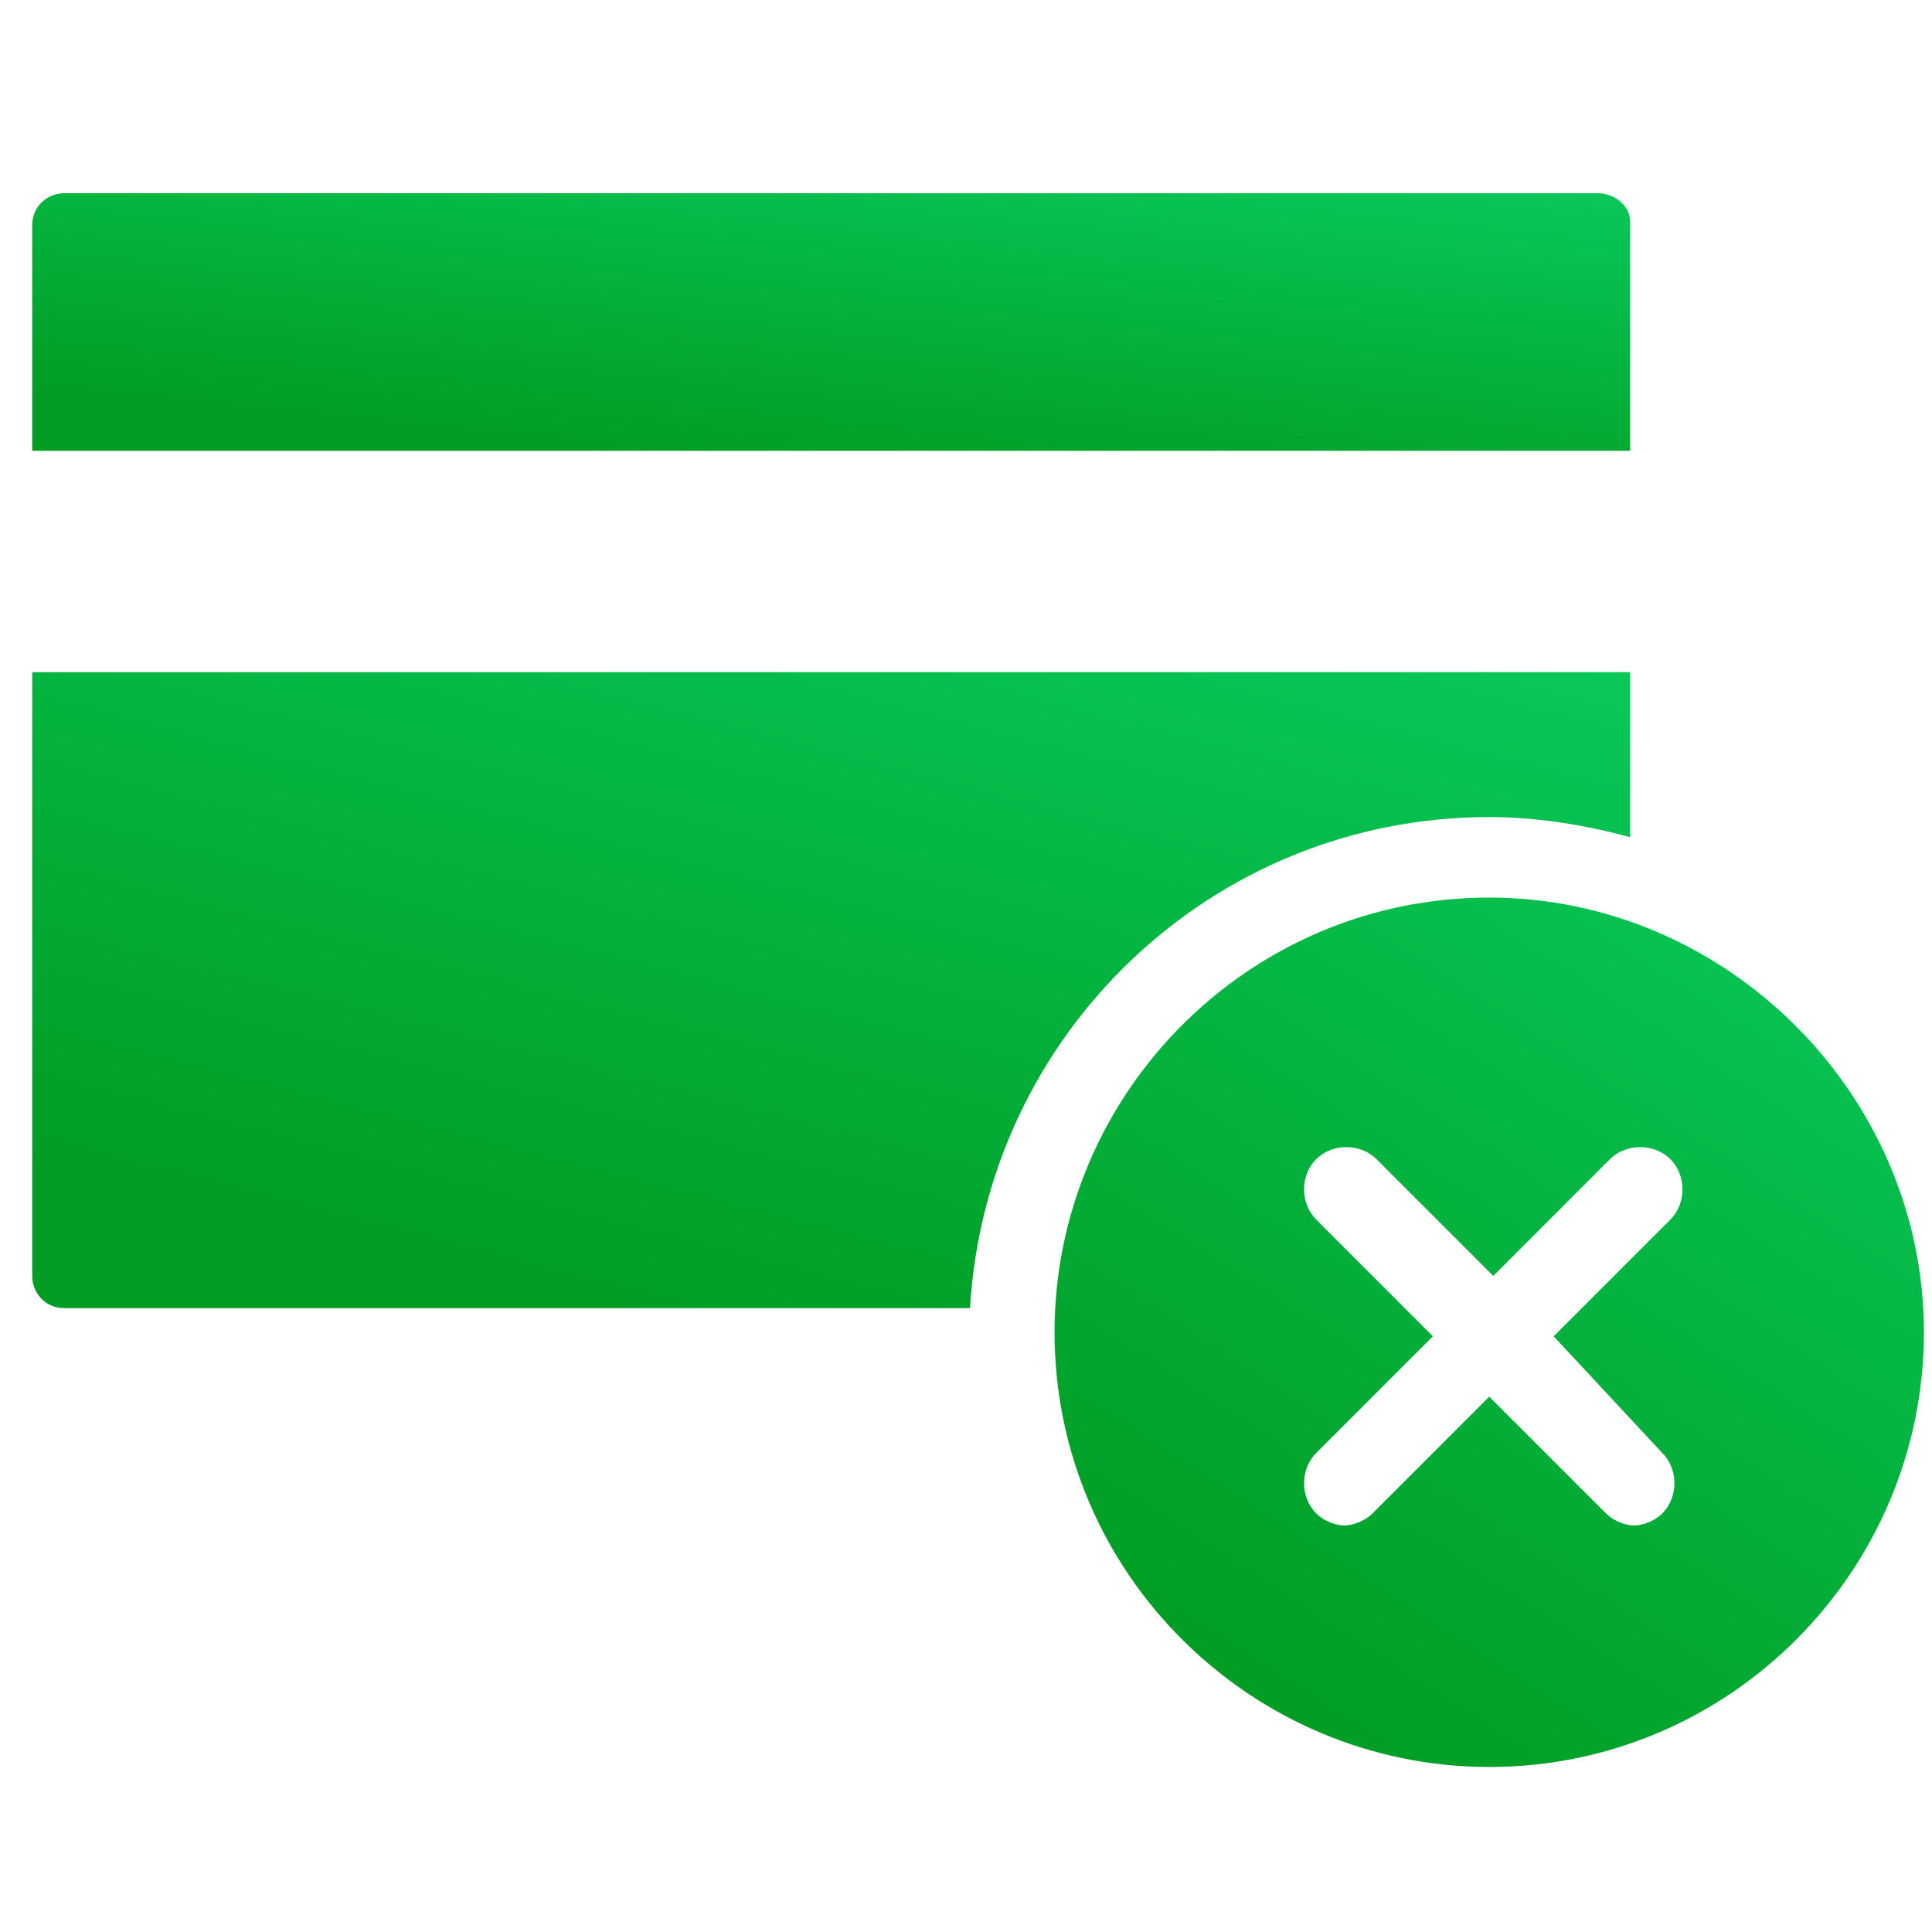 <svg width="60" height="60" viewBox="0 0 60 60" fill="none" xmlns="http://www.w3.org/2000/svg">
<path d="M1 39.625C1 40.125 1.375 40.625 2 40.625H30.125C30.625 32.125 37.625 25.375 46.25 25.375C47.75 25.375 49.25 25.625 50.625 26V20.875H1V39.625Z" fill="url(#paint0_linear_1234_719)"/>
<path d="M49.625 6H2C1.5 6 1 6.375 1 7V14H50.625V6.875C50.625 6.375 50.125 6 49.625 6Z" fill="url(#paint1_linear_1234_719)"/>
<path d="M46.25 27.875C38.75 27.875 32.75 34 32.75 41.375C32.75 48.875 38.875 54.875 46.25 54.875C53.75 54.875 59.75 48.75 59.75 41.375C59.75 34 53.625 27.875 46.25 27.875ZM51.625 45.125C52.125 45.625 52.125 46.5 51.625 47C51.375 47.25 51 47.375 50.75 47.375C50.5 47.375 50.125 47.25 49.875 47L46.25 43.375L42.625 47C42.375 47.25 42 47.375 41.75 47.375C41.5 47.375 41.125 47.25 40.875 47C40.375 46.5 40.375 45.625 40.875 45.125L44.5 41.5L40.875 37.875C40.375 37.375 40.375 36.5 40.875 36C41.375 35.5 42.25 35.5 42.75 36L46.375 39.625L50 36C50.5 35.5 51.375 35.5 51.875 36C52.375 36.5 52.375 37.375 51.875 37.875L48.25 41.5L51.625 45.125Z" fill="url(#paint2_linear_1234_719)"/>
<defs>
<linearGradient id="paint0_linear_1234_719" x1="50.625" y1="20.875" x2="43.872" y2="47.134" gradientUnits="userSpaceOnUse">
<stop stop-color="#08C859"/>
<stop offset="1" stop-color="#009D23"/>
</linearGradient>
<linearGradient id="paint1_linear_1234_719" x1="50.625" y1="6" x2="49.456" y2="17.218" gradientUnits="userSpaceOnUse">
<stop stop-color="#08C859"/>
<stop offset="1" stop-color="#009D23"/>
</linearGradient>
<linearGradient id="paint2_linear_1234_719" x1="59.75" y1="27.875" x2="42.304" y2="54.875" gradientUnits="userSpaceOnUse">
<stop stop-color="#08C859"/>
<stop offset="1" stop-color="#009D23"/>
</linearGradient>
</defs>
</svg>

